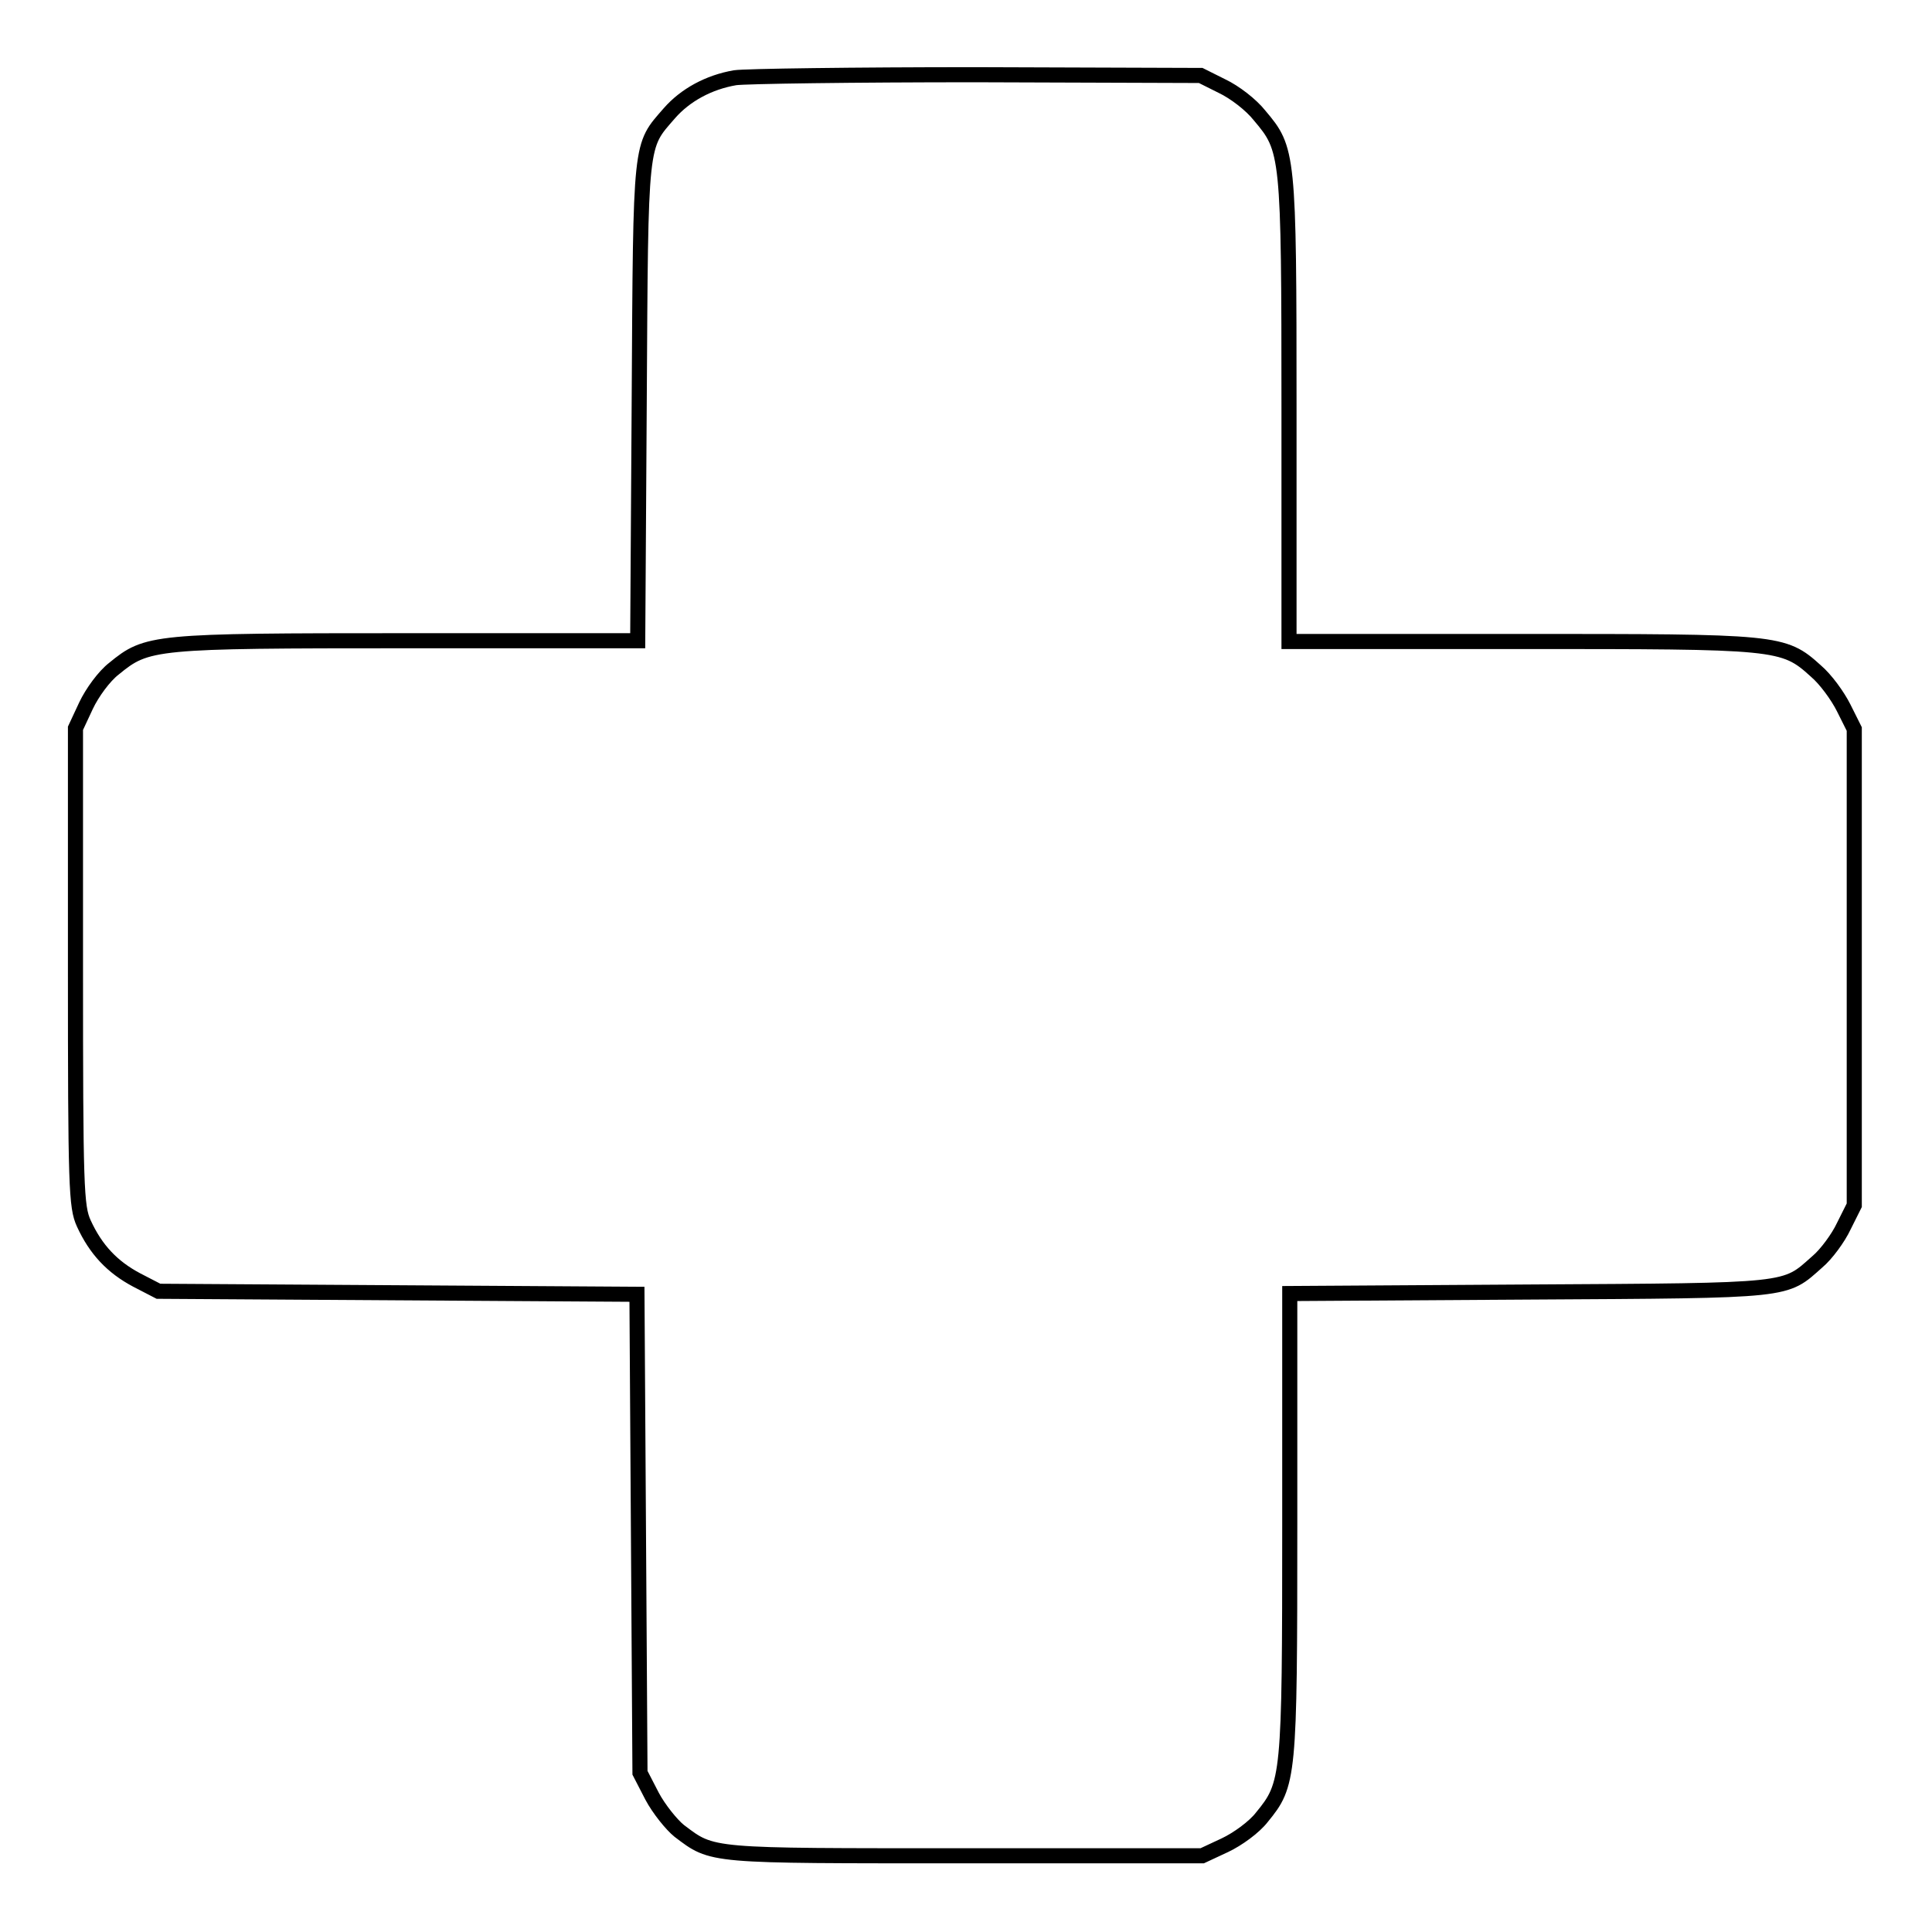 <?xml version="1.0" encoding="utf-8"?>
<!-- Svg Vector Icons : http://www.onlinewebfonts.com/icon -->
<!DOCTYPE svg PUBLIC "-//W3C//DTD SVG 1.1//EN" "http://www.w3.org/Graphics/SVG/1.1/DTD/svg11.dtd">
<svg version="1.1" xmlns="http://www.w3.org/2000/svg" xmlns:xlink="http://www.w3.org/1999/xlink" x="0px" y="0px" viewBox="0 0 256 256" enable-background="new 0 0 256 256" xml:space="preserve">
<g><g><g><path stroke-width="2" fill-opacity="0" stroke="#000000"  d="M97.4,10.3c-3.5,0.6-6.6,2.3-8.7,4.7c-3.9,4.5-3.8,3.2-4,38.1l-0.2,31.8H53.9c-33.7,0-34.4,0.1-38.8,3.7c-1.3,1-2.9,3.2-3.7,4.9l-1.4,3v31.6c0,29.3,0.1,31.8,1.1,34c1.6,3.5,3.8,5.8,7,7.5l2.9,1.5l31.7,0.2l31.7,0.2l0.2,31.7l0.2,31.7l1.6,3.1c0.9,1.7,2.6,3.8,3.6,4.6c4.5,3.4,3.7,3.3,37.8,3.3h31.5l3-1.4c1.7-0.8,3.9-2.4,4.9-3.7c3.6-4.4,3.7-5.1,3.7-38.8v-30.6l31.8-0.2c35-0.2,33.7-0.1,38.1-4c1.2-1,2.8-3.2,3.5-4.7l1.4-2.8v-31.6V96.6l-1.4-2.8c-0.8-1.6-2.4-3.8-3.7-4.9c-4.3-3.9-5-3.9-39.2-3.9h-30.6V54.3c0-34.1-0.1-34.5-3.9-39c-1.1-1.4-3.3-3.1-5-3.9l-2.8-1.4l-29.8-0.1C113.2,9.9,98.7,10.1,97.4,10.3z"/></g></g></g>
</svg>